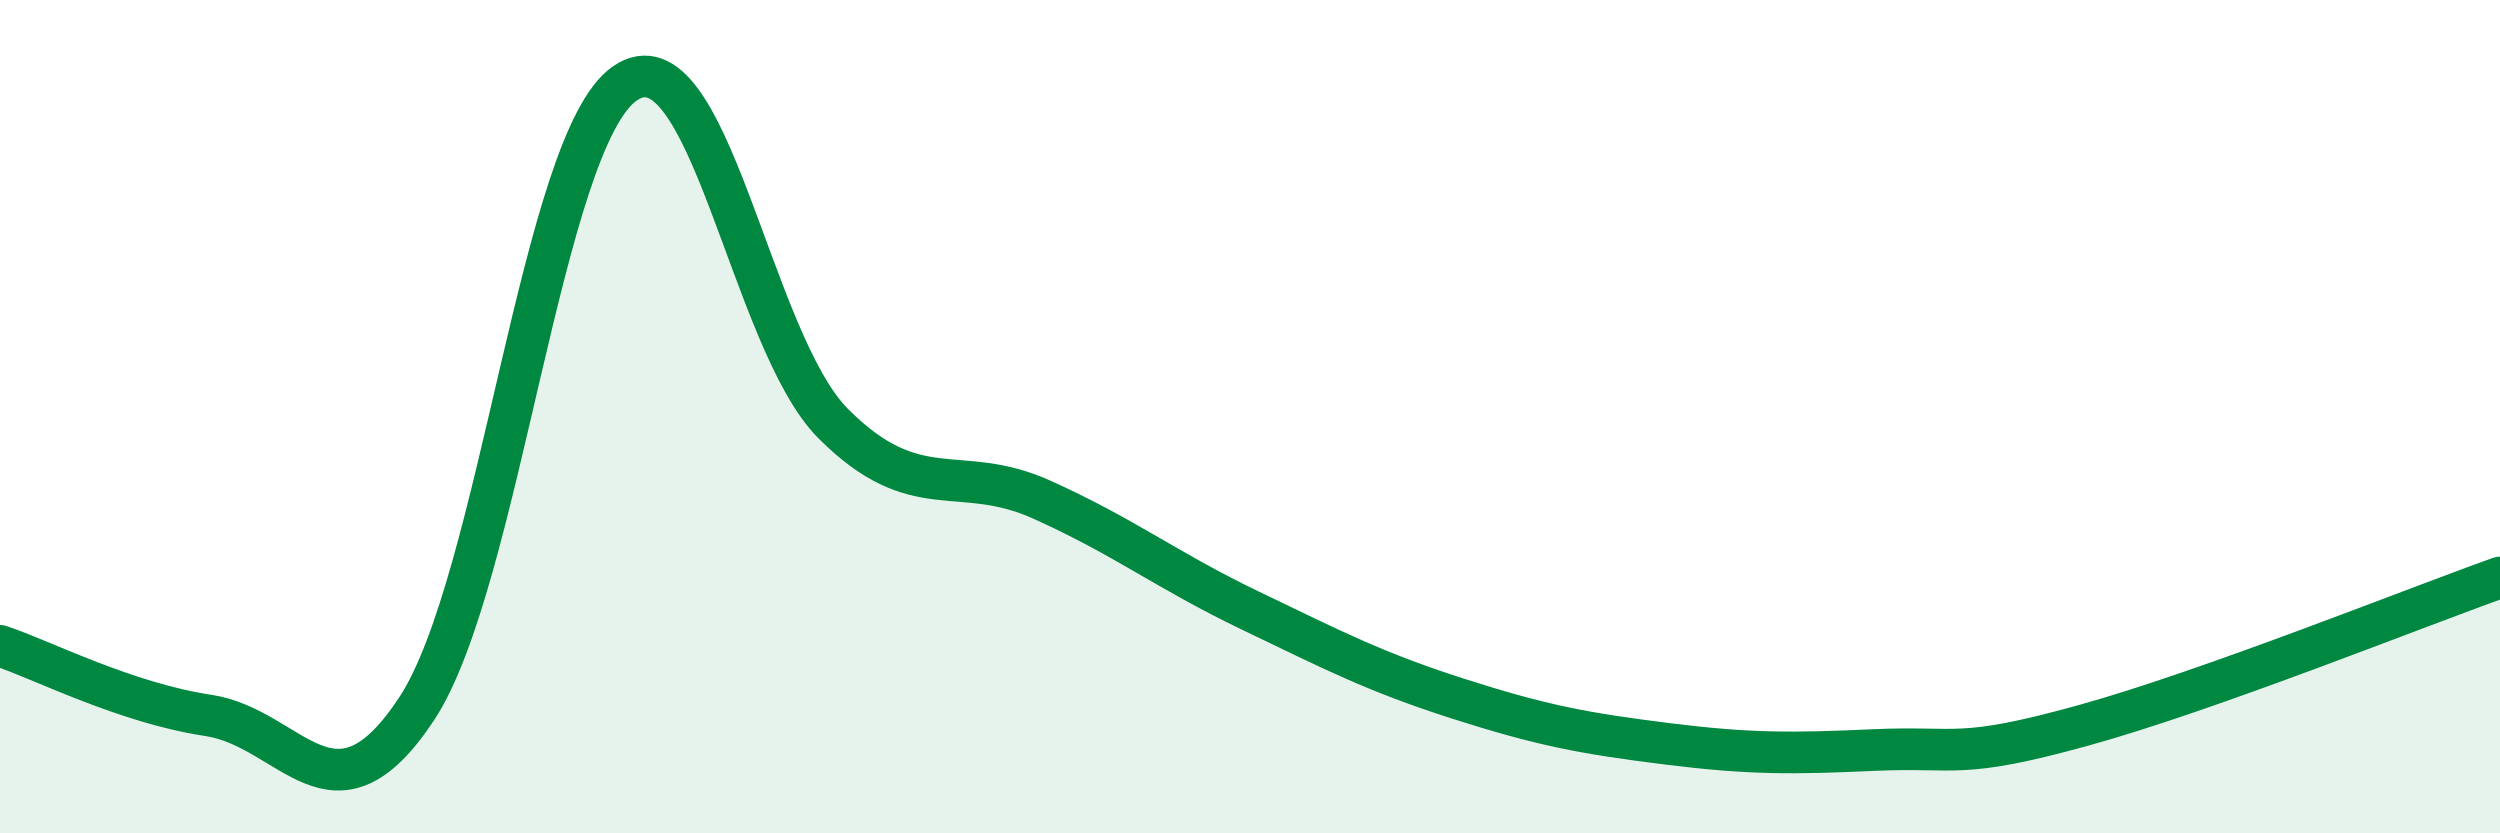 
    <svg width="60" height="20" viewBox="0 0 60 20" xmlns="http://www.w3.org/2000/svg">
      <path
        d="M 0,15.5 C 1,15.83 3,16.87 5,17.17 C 7,17.47 8,20.04 10,17.01 C 12,13.98 13,3.37 15,2 C 17,0.63 18,8.17 20,10.17 C 22,12.17 23,11.09 25,11.99 C 27,12.89 28,13.69 30,14.65 C 32,15.61 33,16.13 35,16.77 C 37,17.41 38,17.6 40,17.85 C 42,18.1 43,18.09 45,18 C 47,17.91 47,18.24 50,17.41 C 53,16.58 58,14.57 60,13.86L60 20L0 20Z"
        fill="#008740"
        opacity="0.1"
        stroke-linecap="round"
        stroke-linejoin="round"
      />
      <path
        d="M 0,15.5 C 1,15.83 3,16.87 5,17.17 C 7,17.47 8,20.04 10,17.01 C 12,13.98 13,3.37 15,2 C 17,0.63 18,8.17 20,10.17 C 22,12.17 23,11.09 25,11.99 C 27,12.89 28,13.69 30,14.65 C 32,15.61 33,16.13 35,16.77 C 37,17.41 38,17.6 40,17.85 C 42,18.1 43,18.09 45,18 C 47,17.91 47,18.24 50,17.41 C 53,16.58 58,14.57 60,13.86"
        stroke="#008740"
        stroke-width="1"
        fill="none"
        stroke-linecap="round"
        stroke-linejoin="round"
      />
    </svg>
  